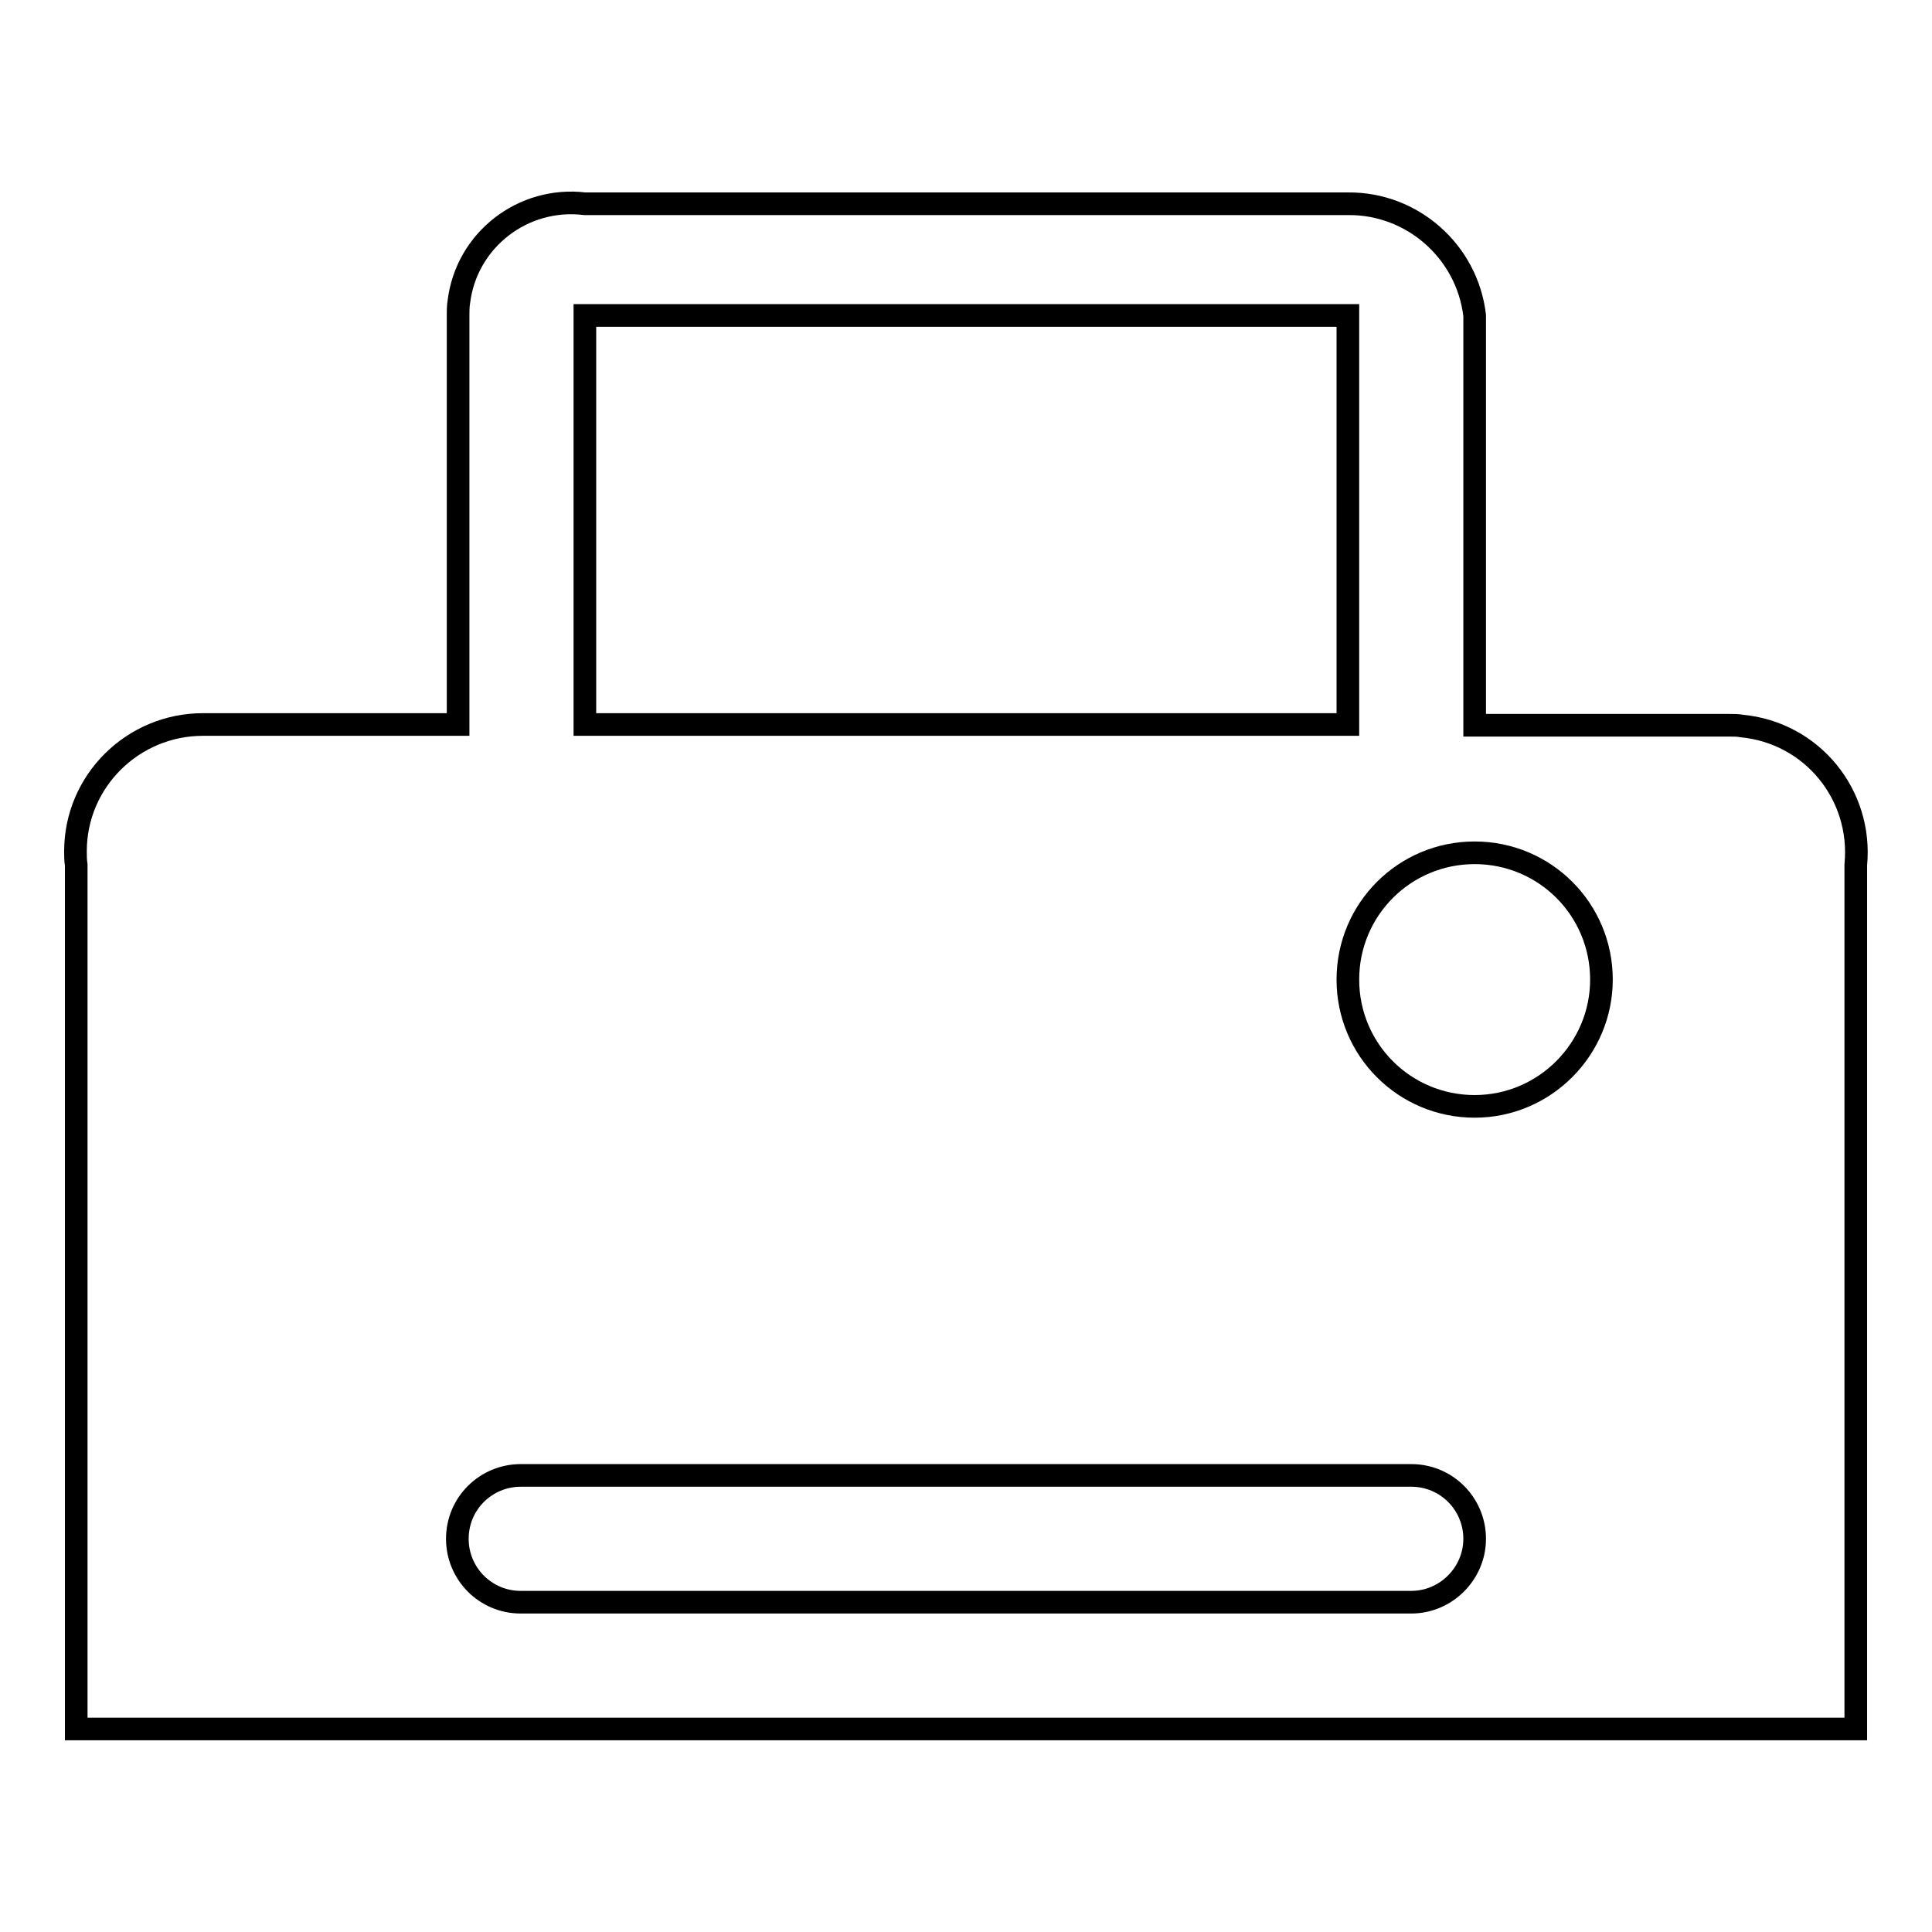 <?xml version="1.0" encoding="utf-8"?>
<!-- Svg Vector Icons : http://www.onlinewebfonts.com/icon -->
<!DOCTYPE svg PUBLIC "-//W3C//DTD SVG 1.1//EN" "http://www.w3.org/Graphics/SVG/1.1/DTD/svg11.dtd">
<svg version="1.1" xmlns="http://www.w3.org/2000/svg" xmlns:xlink="http://www.w3.org/1999/xlink" x="0px" y="0px" viewBox="0 0 256 256" enable-background="new 0 0 256 256" xml:space="preserve">
<g> <path stroke-width="3" fill-opacity="0" stroke="#000000"  d="M229.1,96.1h-33.7V41.8c-1-8.5-8.3-14.9-16.8-14.8H77.5c-8.2-1-15.7,4.8-16.7,13c-0.1,0.6-0.1,1.2-0.1,1.8 v54.2H26.9c-9.3,0-16.9,7.5-16.9,16.8c0,0.6,0,1.2,0.1,1.8v114.5h235.8V114.6c0.9-9.3-5.8-17.5-15.1-18.4 C230.3,96.1,229.7,96.1,229.1,96.1z M77.5,41.8h101.1v54.2H77.5V41.8z M187,212.3H69c-4.7,0-8.4-3.8-8.4-8.4c0-4.7,3.8-8.4,8.4-8.4 H187c4.7,0,8.4,3.8,8.4,8.4C195.4,208.5,191.6,212.3,187,212.3z M195.4,146.6c-9.3,0-16.8-7.5-16.8-16.8c0-9.3,7.5-16.8,16.8-16.8 c9.3,0,16.8,7.5,16.8,16.8C212.2,139,204.7,146.6,195.4,146.6z"/></g>
</svg>